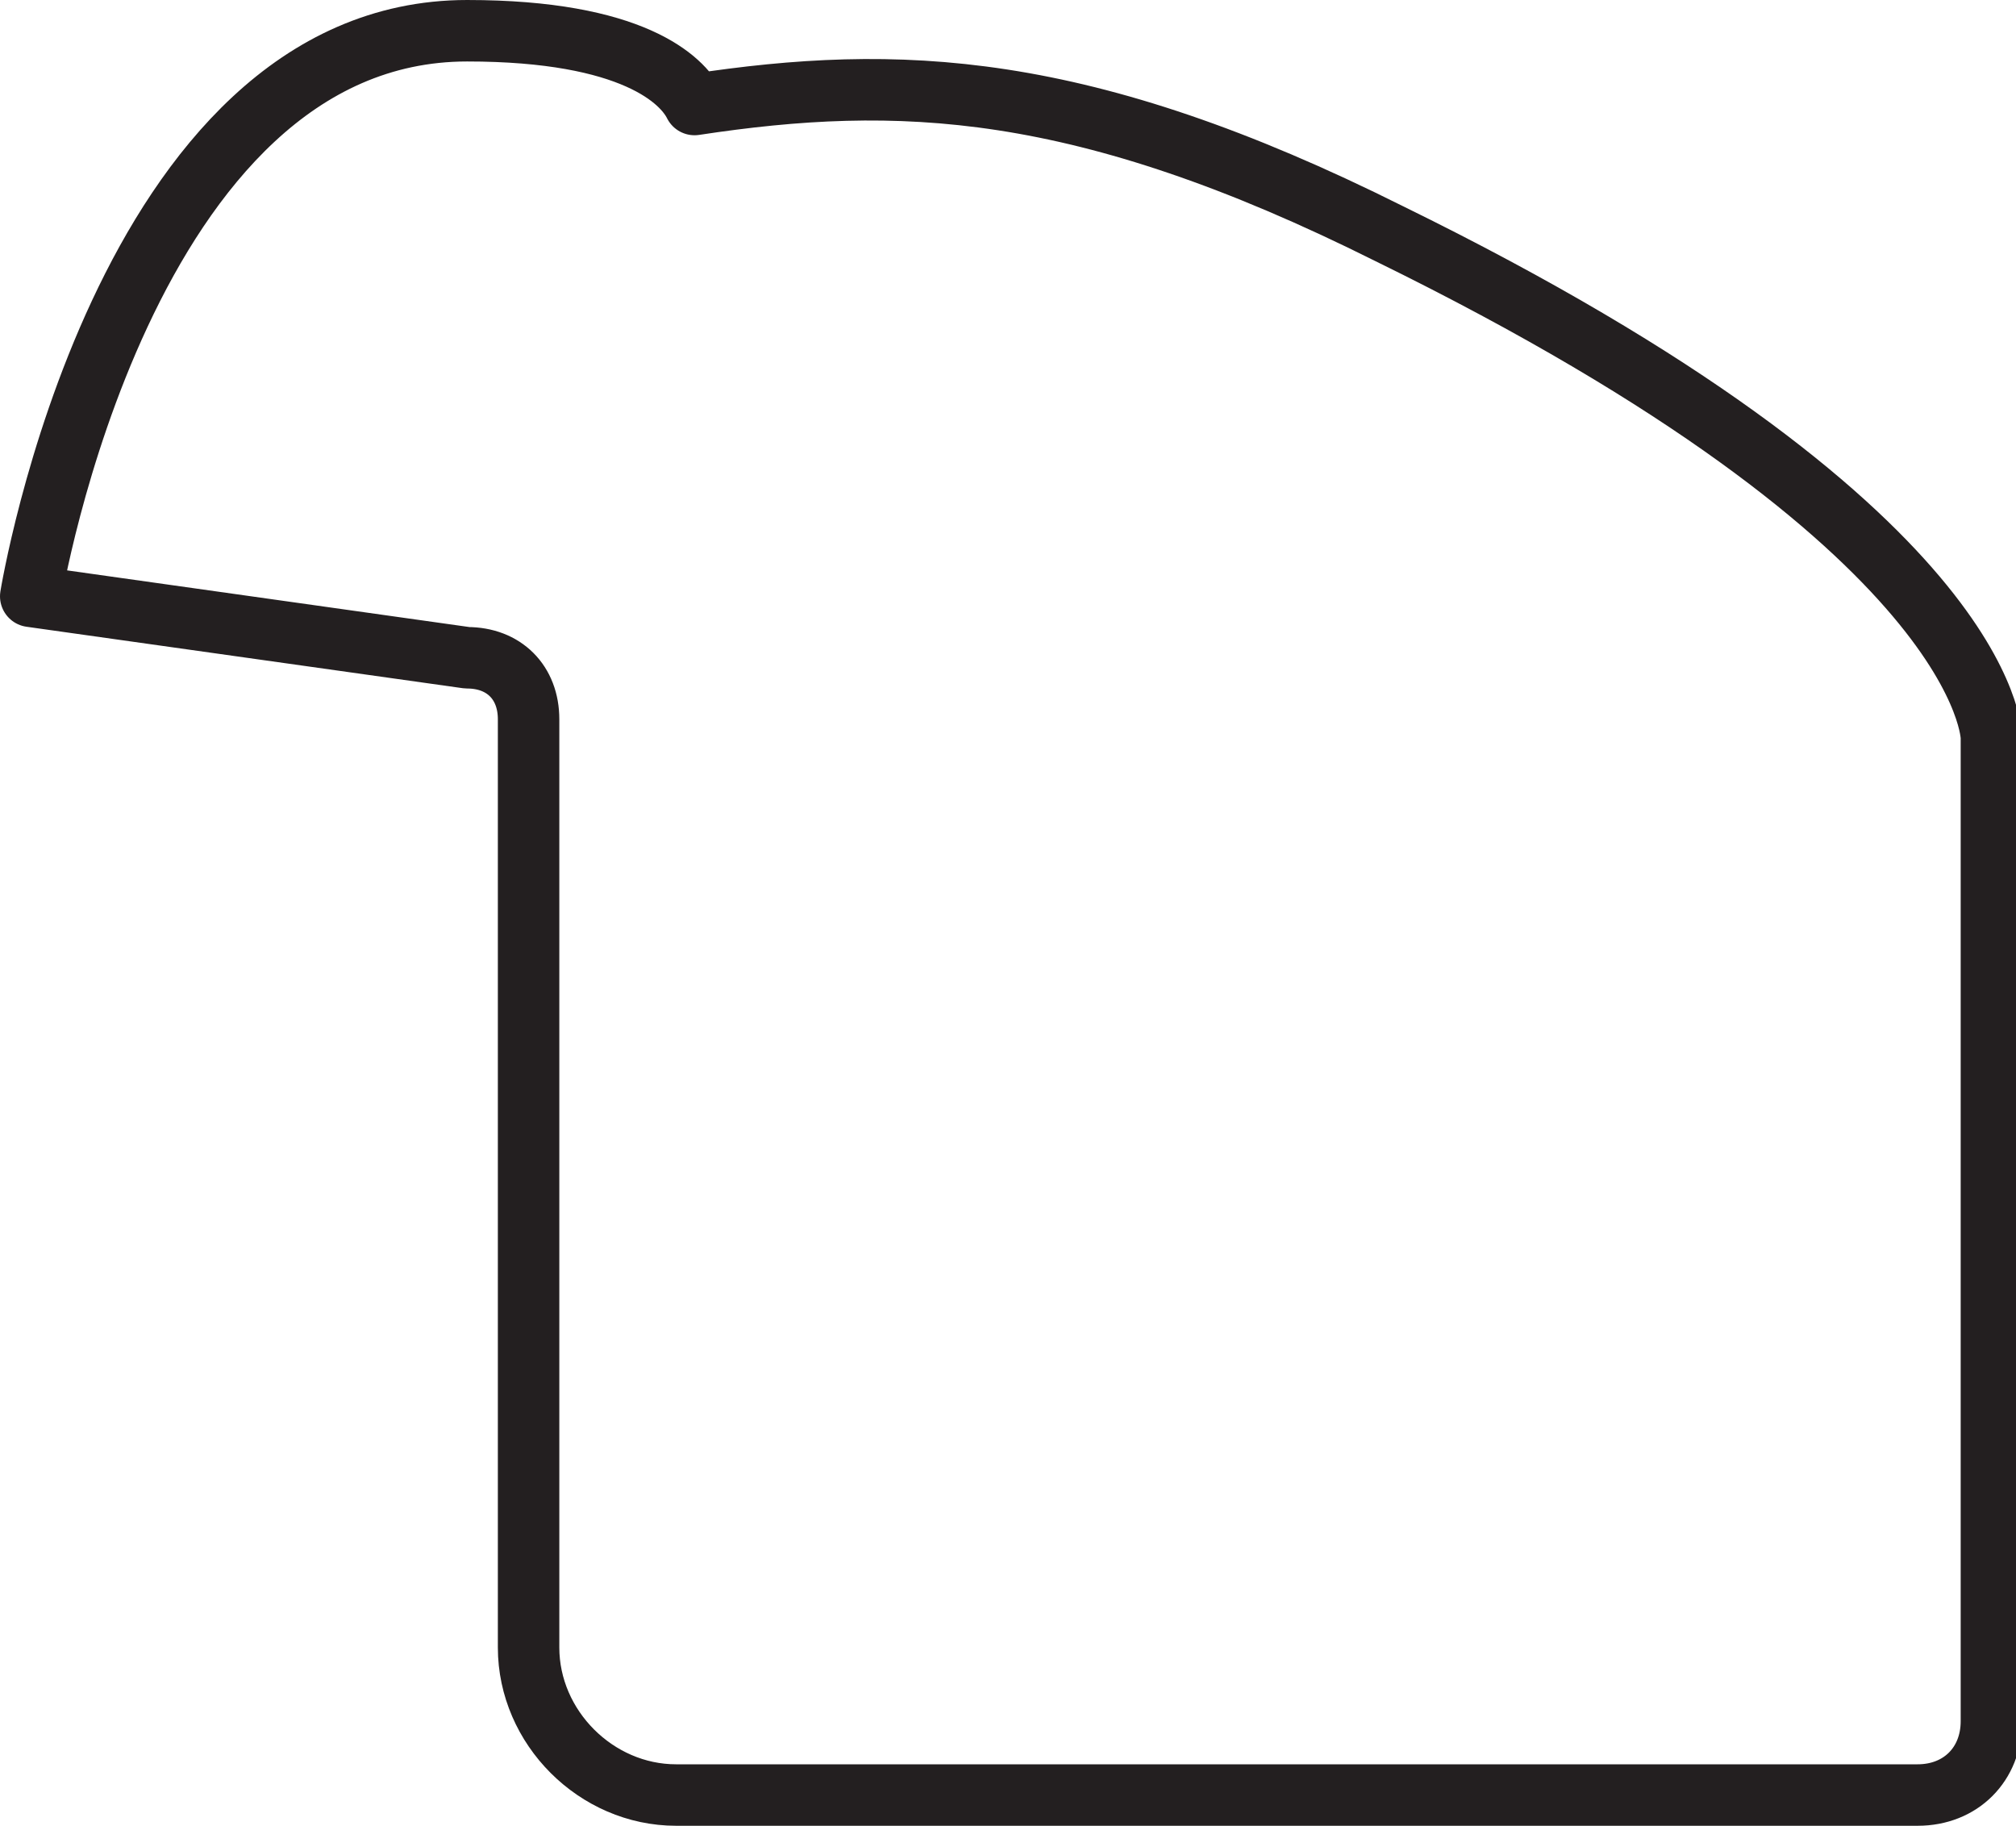<?xml version="1.0" encoding="UTF-8"?> <!-- Generator: Adobe Illustrator 23.0.1, SVG Export Plug-In . SVG Version: 6.00 Build 0) --> <svg xmlns="http://www.w3.org/2000/svg" xmlns:xlink="http://www.w3.org/1999/xlink" id="Livello_1" x="0px" y="0px" viewBox="0 0 32.8 29.7" style="enable-background:new 0 0 32.8 29.7;" xml:space="preserve"> <style type="text/css"> .st0{fill:none;stroke:#231F20;stroke-linecap:round;stroke-linejoin:round;} </style> <title>batik</title> <g> <g id="Livello_1-2"> <path class="st0" d="M11.3,1.7c3.3-0.5,6.3-0.4,11.3,2.1c9.8,4.8,9.8,8.2,9.8,8.2V28c0,0.7-0.5,1.2-1.2,1.2H11 c-1.3,0-2.4-1.1-2.4-2.4V11.7c0-0.6-0.4-1-1-1l-7.1-1c0,0,1.5-9.2,7.1-9.2C10.3,0.5,11.1,1.3,11.3,1.7"></path> </g> </g> </svg> 